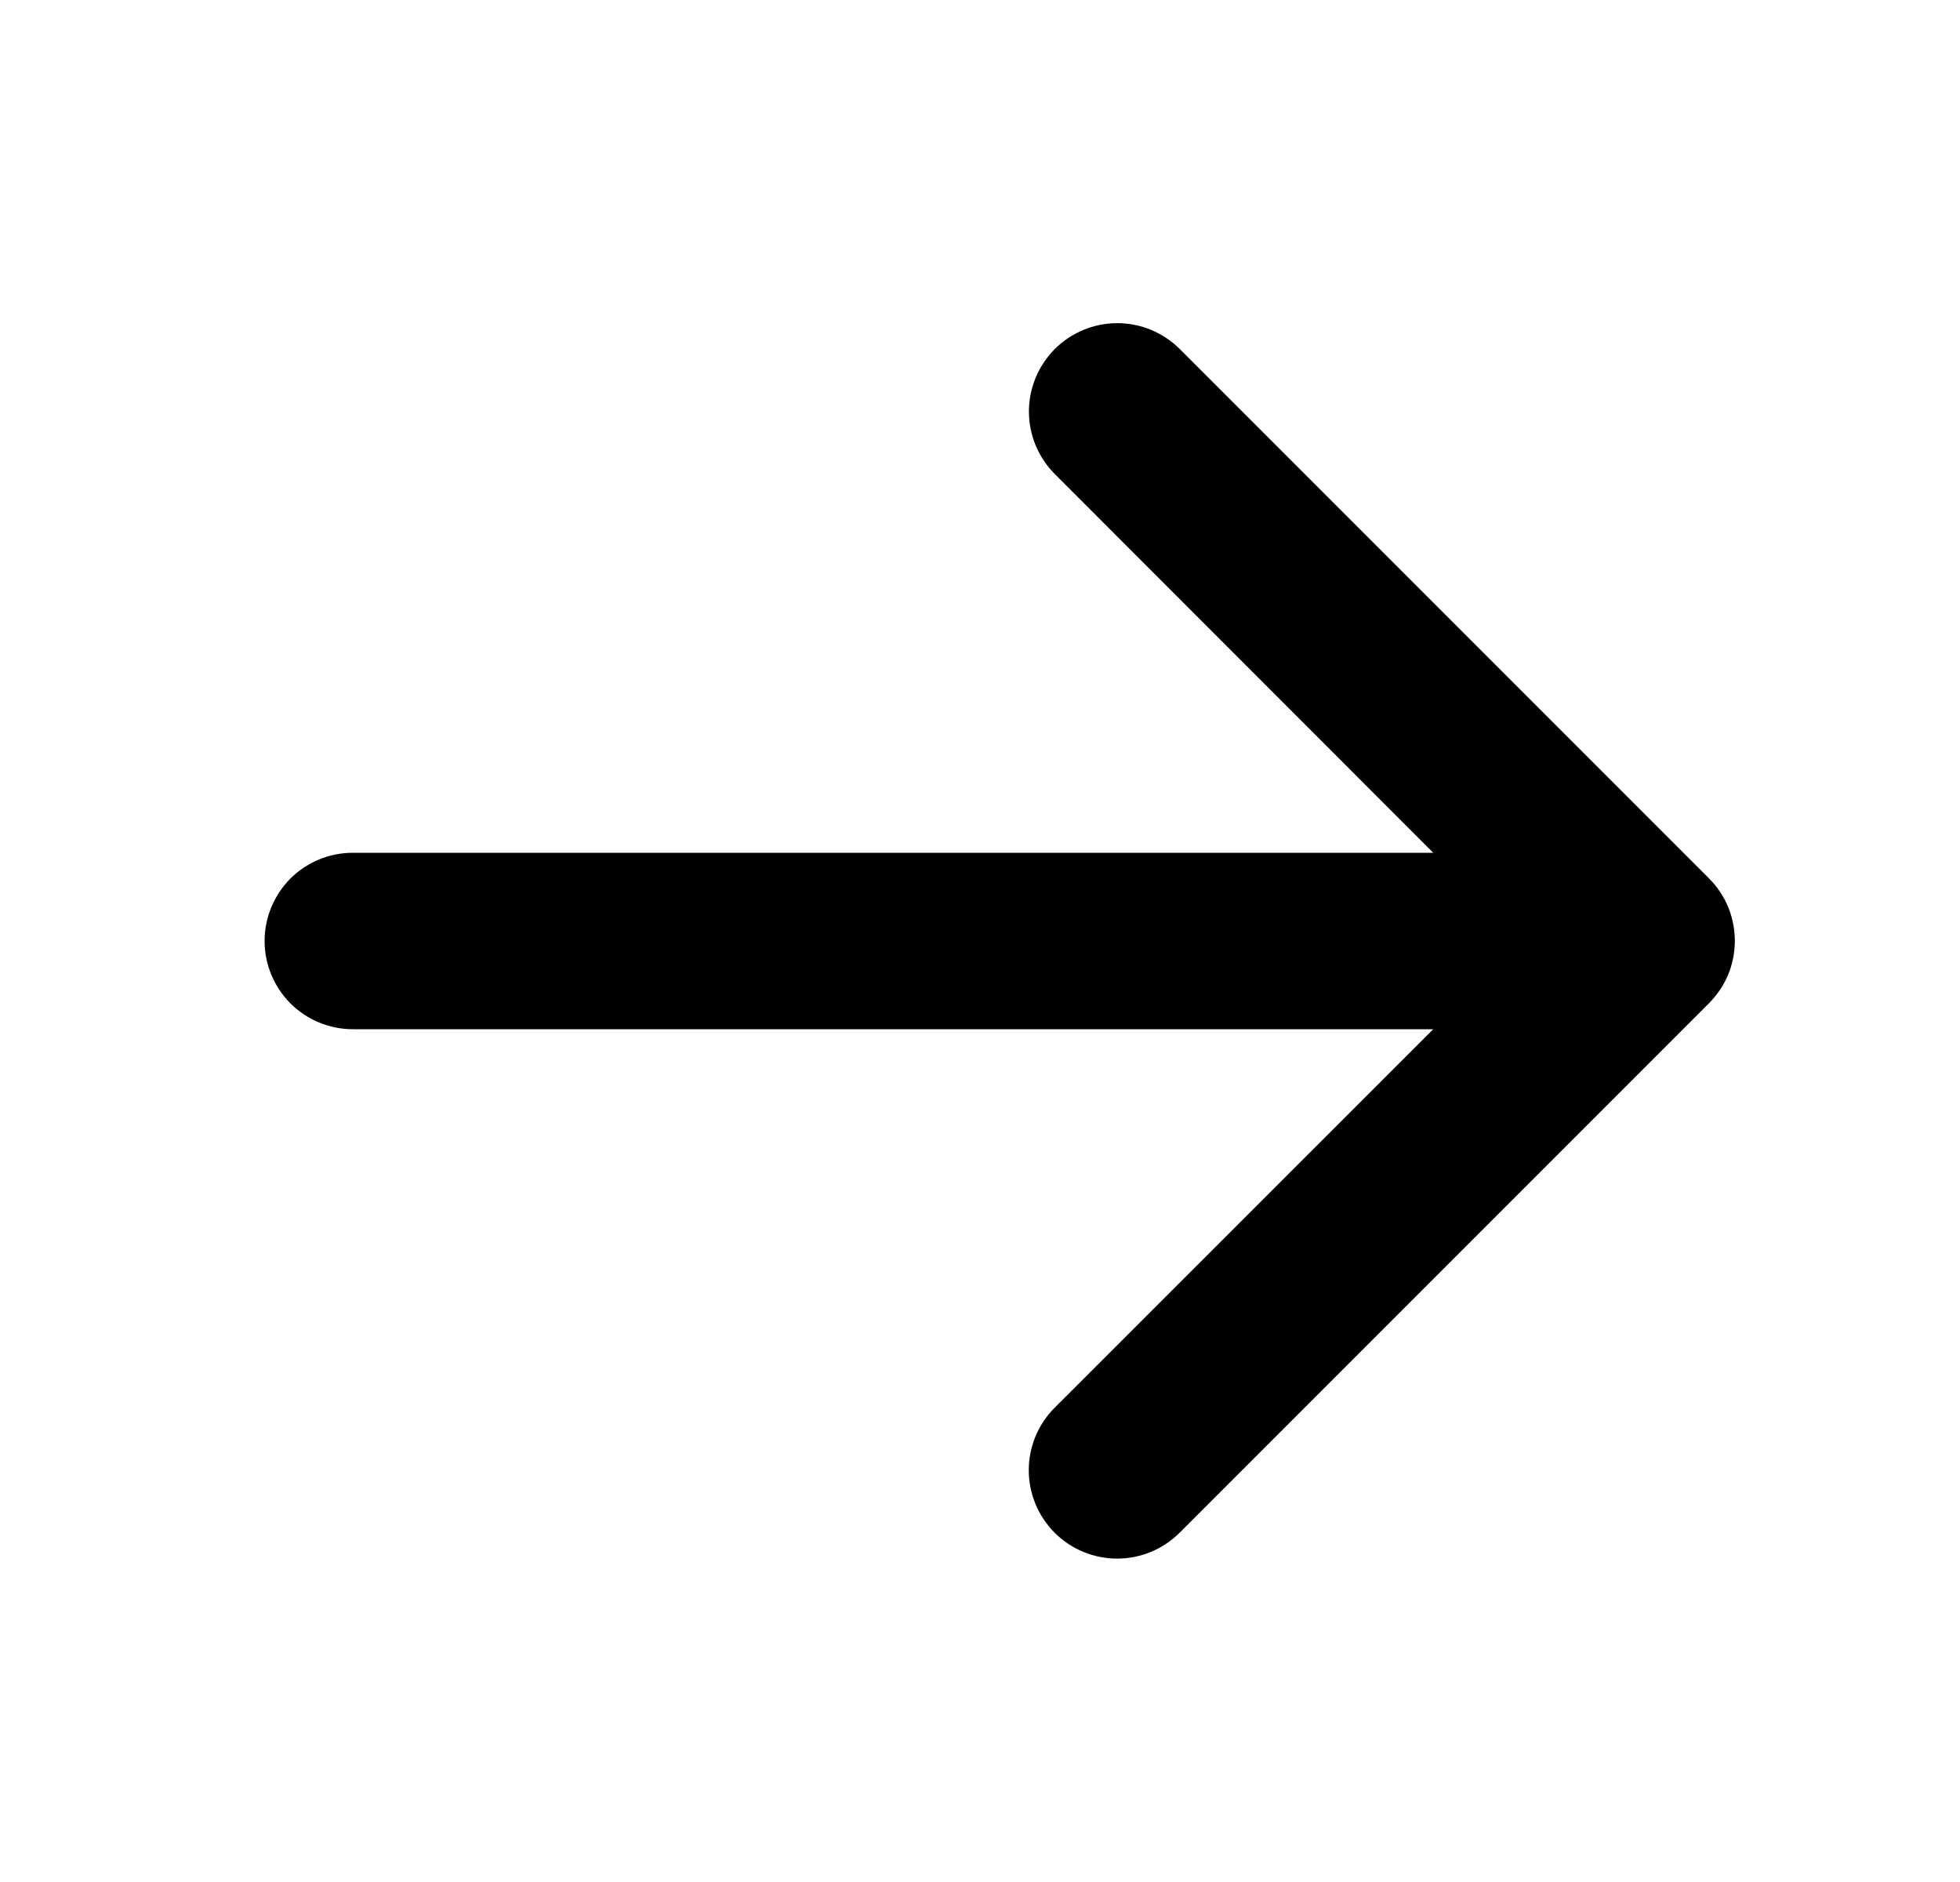 <svg width="25" height="24" viewBox="0 0 25 24" fill="none" xmlns="http://www.w3.org/2000/svg">
<path d="M21.796 12.796L15.046 19.546C14.835 19.757 14.548 19.876 14.249 19.876C13.95 19.876 13.664 19.757 13.452 19.546C13.241 19.334 13.122 19.048 13.122 18.749C13.122 18.45 13.241 18.163 13.452 17.952L18.281 13.125H4.5C4.202 13.125 3.915 13.006 3.704 12.795C3.494 12.584 3.375 12.298 3.375 12C3.375 11.702 3.494 11.415 3.704 11.204C3.915 10.993 4.202 10.875 4.5 10.875H18.281L13.454 6.045C13.243 5.834 13.124 5.547 13.124 5.248C13.124 4.949 13.243 4.663 13.454 4.451C13.665 4.24 13.952 4.121 14.251 4.121C14.55 4.121 14.836 4.24 15.048 4.451L21.798 11.201C21.903 11.306 21.986 11.43 22.043 11.567C22.099 11.704 22.128 11.851 22.128 11.999C22.128 12.147 22.099 12.294 22.042 12.431C21.985 12.567 21.901 12.691 21.796 12.796Z" fill="black"/>
</svg>
